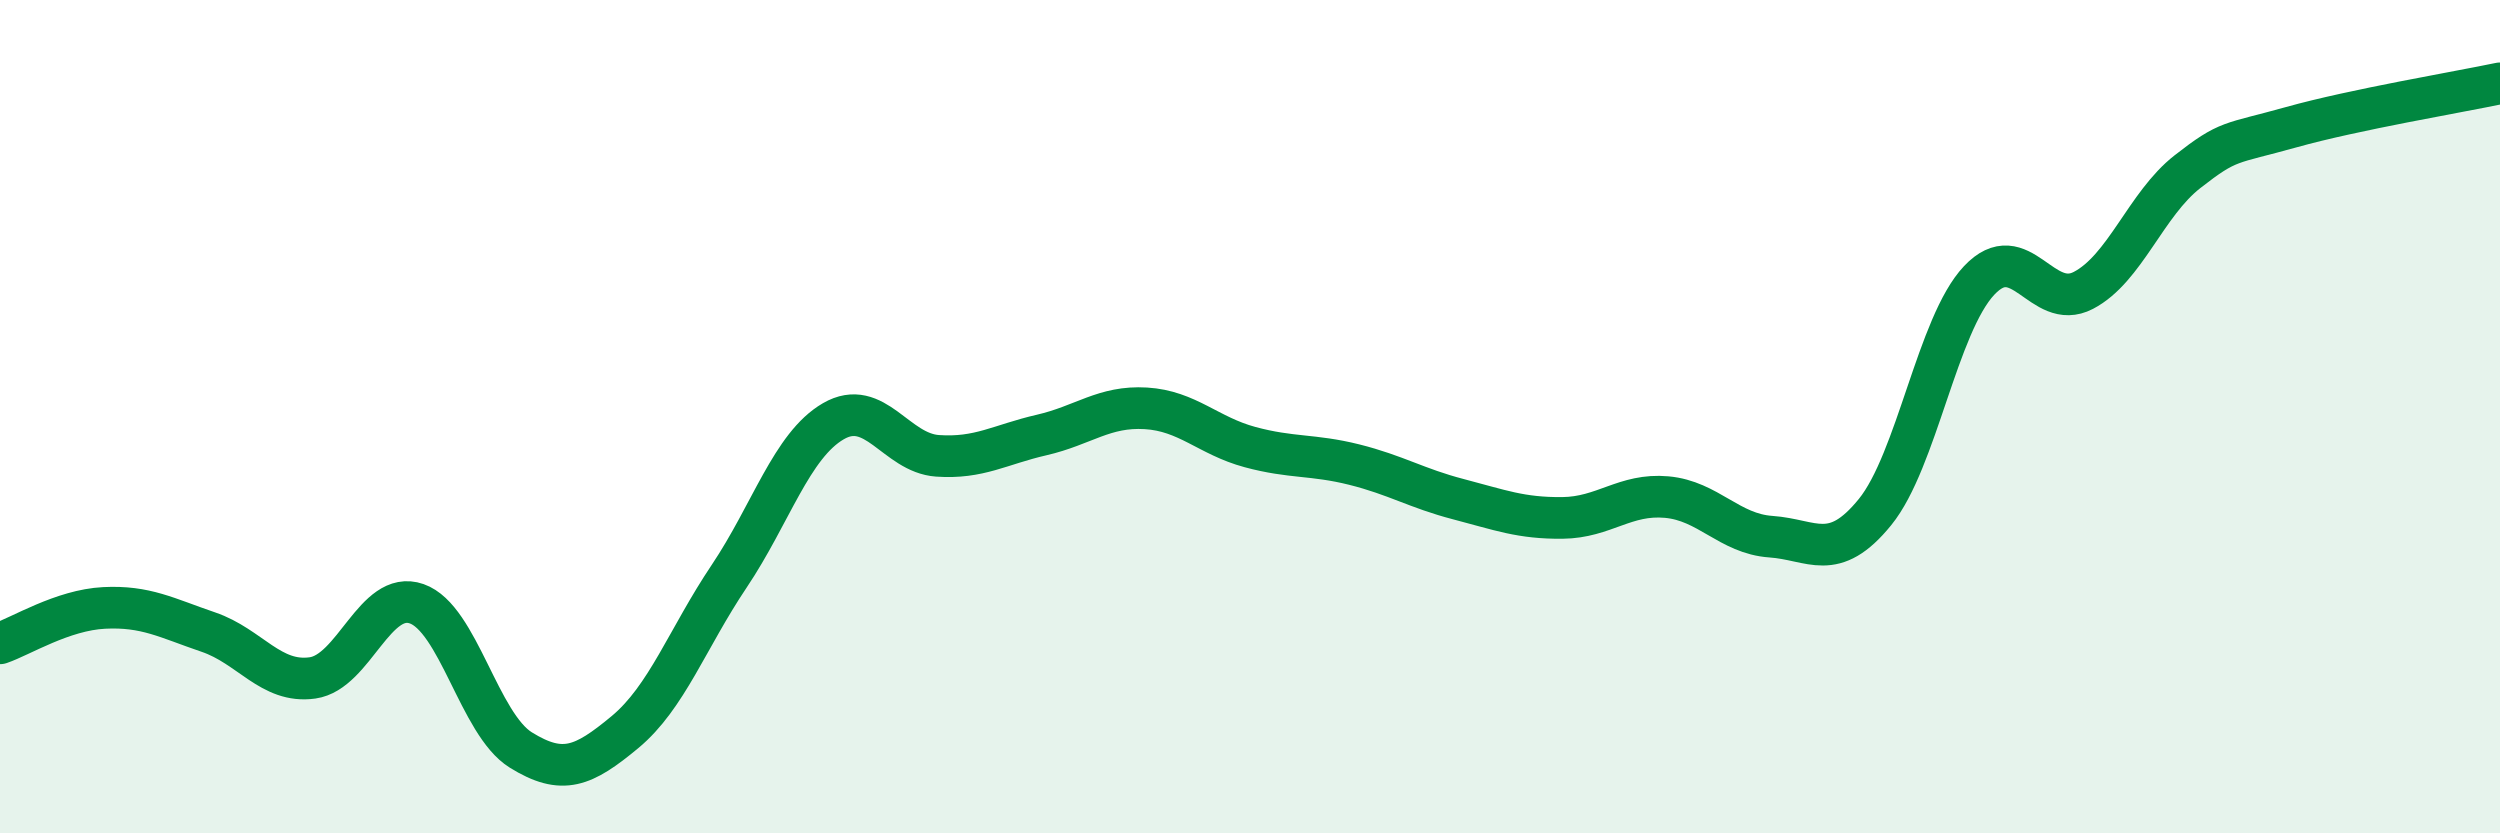 
    <svg width="60" height="20" viewBox="0 0 60 20" xmlns="http://www.w3.org/2000/svg">
      <path
        d="M 0,15.44 C 0.5,15.27 1.5,14.64 2.5,14.59 C 3.5,14.54 4,14.83 5,15.17 C 6,15.51 6.5,16.41 7.5,16.27 C 8.5,16.13 9,14.14 10,14.49 C 11,14.84 11.5,17.38 12.5,18 C 13.5,18.62 14,18.4 15,17.57 C 16,16.74 16.5,15.32 17.5,13.83 C 18.5,12.34 19,10.69 20,10.11 C 21,9.53 21.5,10.87 22.5,10.94 C 23.5,11.01 24,10.67 25,10.44 C 26,10.21 26.5,9.74 27.5,9.8 C 28.5,9.86 29,10.46 30,10.73 C 31,11 31.5,10.9 32.5,11.15 C 33.5,11.4 34,11.72 35,11.98 C 36,12.24 36.5,12.44 37.5,12.43 C 38.5,12.42 39,11.84 40,11.93 C 41,12.02 41.5,12.81 42.5,12.88 C 43.5,12.95 44,13.52 45,12.29 C 46,11.06 46.5,7.79 47.5,6.73 C 48.5,5.67 49,7.49 50,6.97 C 51,6.45 51.5,4.9 52.5,4.12 C 53.5,3.34 53.5,3.47 55,3.05 C 56.5,2.63 59,2.21 60,2L60 20L0 20Z"
        fill="#008740"
        opacity="0.1"
        stroke-linecap="round"
        stroke-linejoin="round"
      />
      <path
        d="M 0,15.44 C 0.5,15.27 1.5,14.64 2.5,14.59 C 3.5,14.54 4,14.83 5,15.17 C 6,15.51 6.5,16.41 7.5,16.27 C 8.5,16.13 9,14.14 10,14.49 C 11,14.84 11.5,17.38 12.5,18 C 13.5,18.62 14,18.4 15,17.57 C 16,16.74 16.5,15.32 17.5,13.83 C 18.5,12.34 19,10.69 20,10.11 C 21,9.53 21.5,10.87 22.5,10.94 C 23.5,11.01 24,10.67 25,10.44 C 26,10.21 26.5,9.74 27.5,9.8 C 28.5,9.86 29,10.46 30,10.73 C 31,11 31.5,10.9 32.5,11.15 C 33.5,11.4 34,11.72 35,11.98 C 36,12.24 36.5,12.44 37.5,12.43 C 38.5,12.42 39,11.84 40,11.93 C 41,12.02 41.5,12.81 42.5,12.88 C 43.5,12.95 44,13.52 45,12.29 C 46,11.06 46.5,7.79 47.5,6.73 C 48.5,5.67 49,7.49 50,6.97 C 51,6.45 51.5,4.9 52.5,4.12 C 53.5,3.34 53.5,3.47 55,3.05 C 56.5,2.63 59,2.21 60,2"
        stroke="#008740"
        stroke-width="1"
        fill="none"
        stroke-linecap="round"
        stroke-linejoin="round"
      />
    </svg>
  